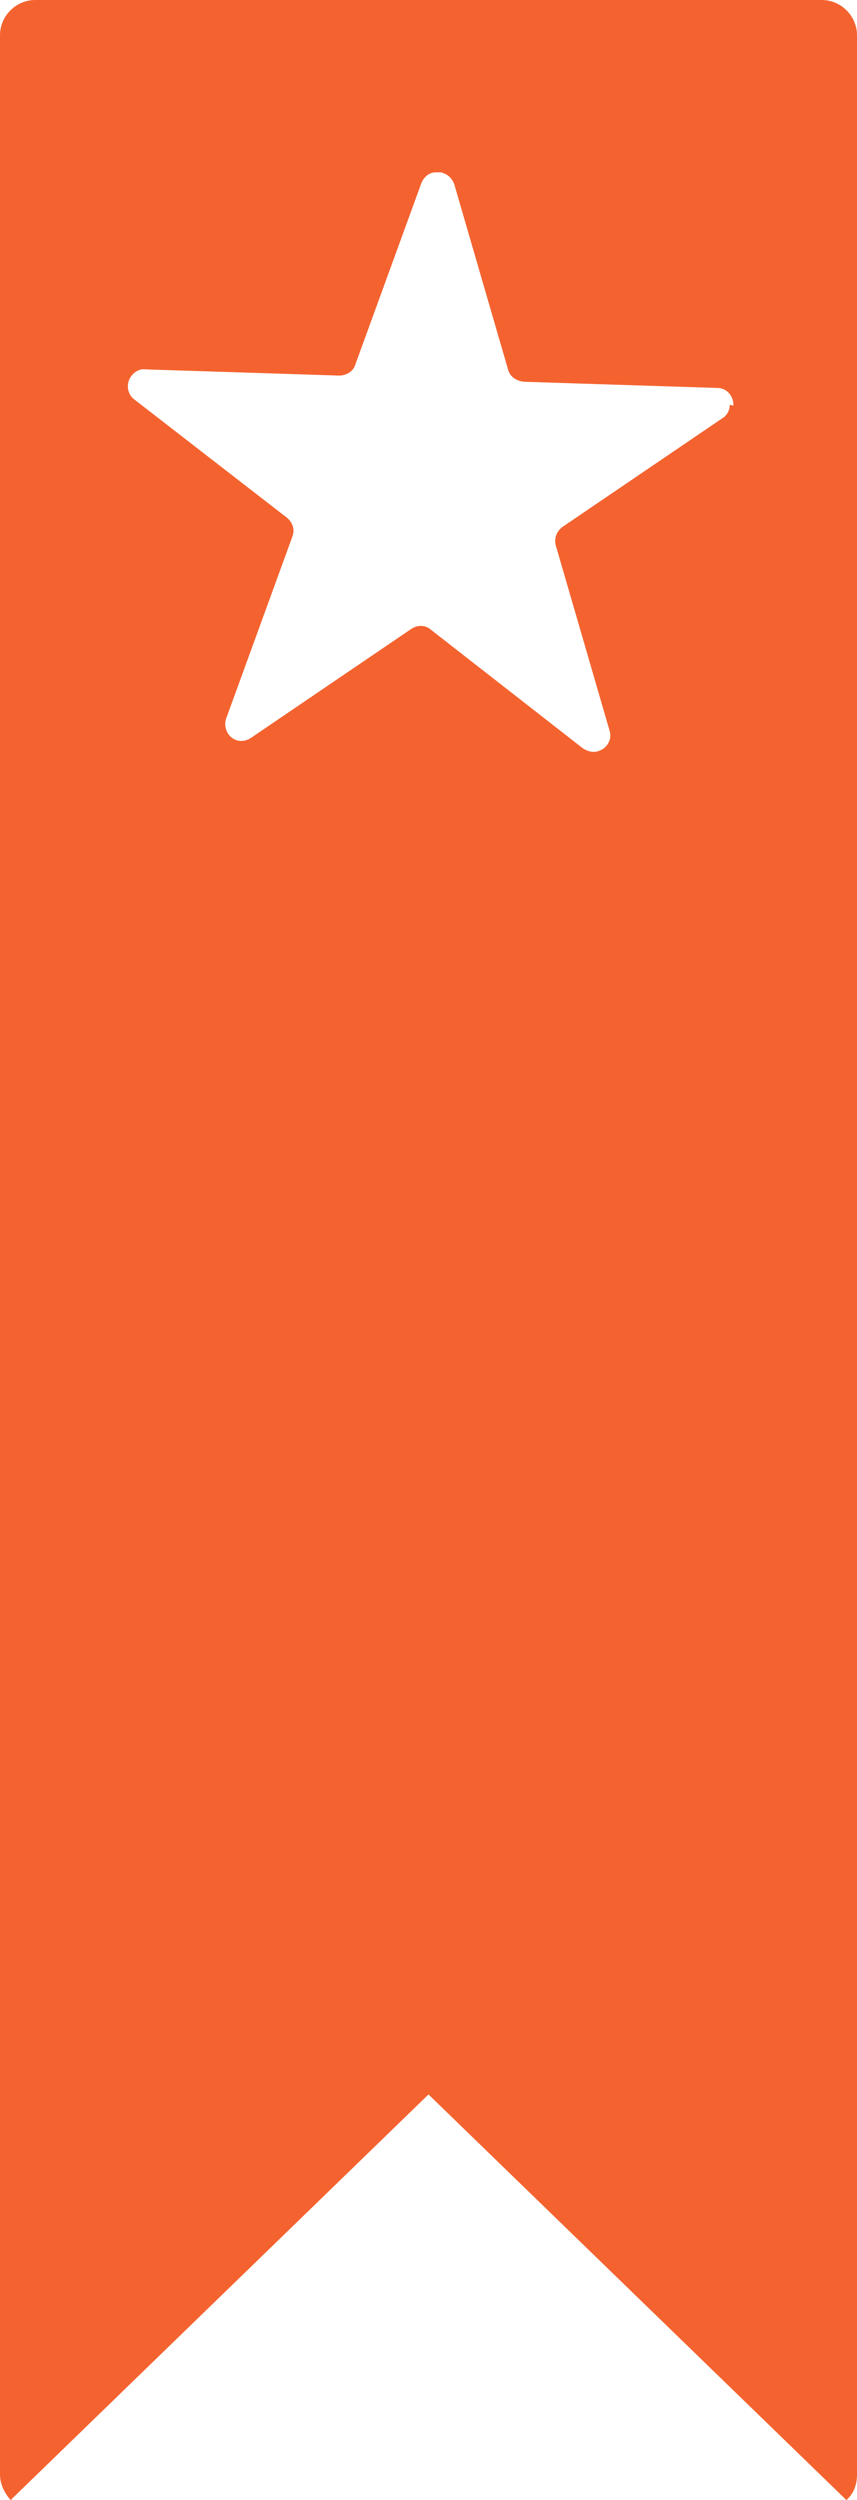 <?xml version="1.0" encoding="UTF-8"?>
<svg id="Layer_1" data-name="Layer 1" xmlns="http://www.w3.org/2000/svg" version="1.1" viewBox="0 0 97 282.9">
  <defs>
    <style>
      .cls-1 {
        fill: #f4632f;
        stroke-width: 0px;
      }
    </style>
  </defs>
  <path class="cls-1" d="M93,0H4C1.8,0,0,1.8,0,4v276c0,1.1.5,2.1,1.2,2.9l47.3-45.9,47.3,45.9c.8-.7,1.2-1.7,1.2-2.9V4c0-2.2-1.8-4-4-4ZM82.6,45.8c0,.6-.3,1.2-.8,1.5l-18.1,12.3c-.7.5-1,1.3-.8,2.1l6.1,21c.3,1-.3,2-1.3,2.3-.6.2-1.2,0-1.7-.3l-17.3-13.5c-.6-.5-1.5-.5-2.2,0l-18.1,12.3c-.9.6-2,.4-2.6-.5-.3-.5-.4-1.1-.2-1.7l7.5-20.6c.3-.8,0-1.6-.6-2.1l-17.3-13.4c-.8-.6-1-1.8-.3-2.7.4-.5,1-.8,1.6-.7l21.9.7c.8,0,1.6-.5,1.8-1.2l7.5-20.6c.3-.7.9-1.2,1.6-1.2h.4c.2,0,.3,0,.5.1.6.2,1,.7,1.2,1.2l6.1,21c.2.8.9,1.3,1.8,1.4l21.9.7c1,0,1.7.8,1.8,1.7v.3h0Z"/>
</svg>